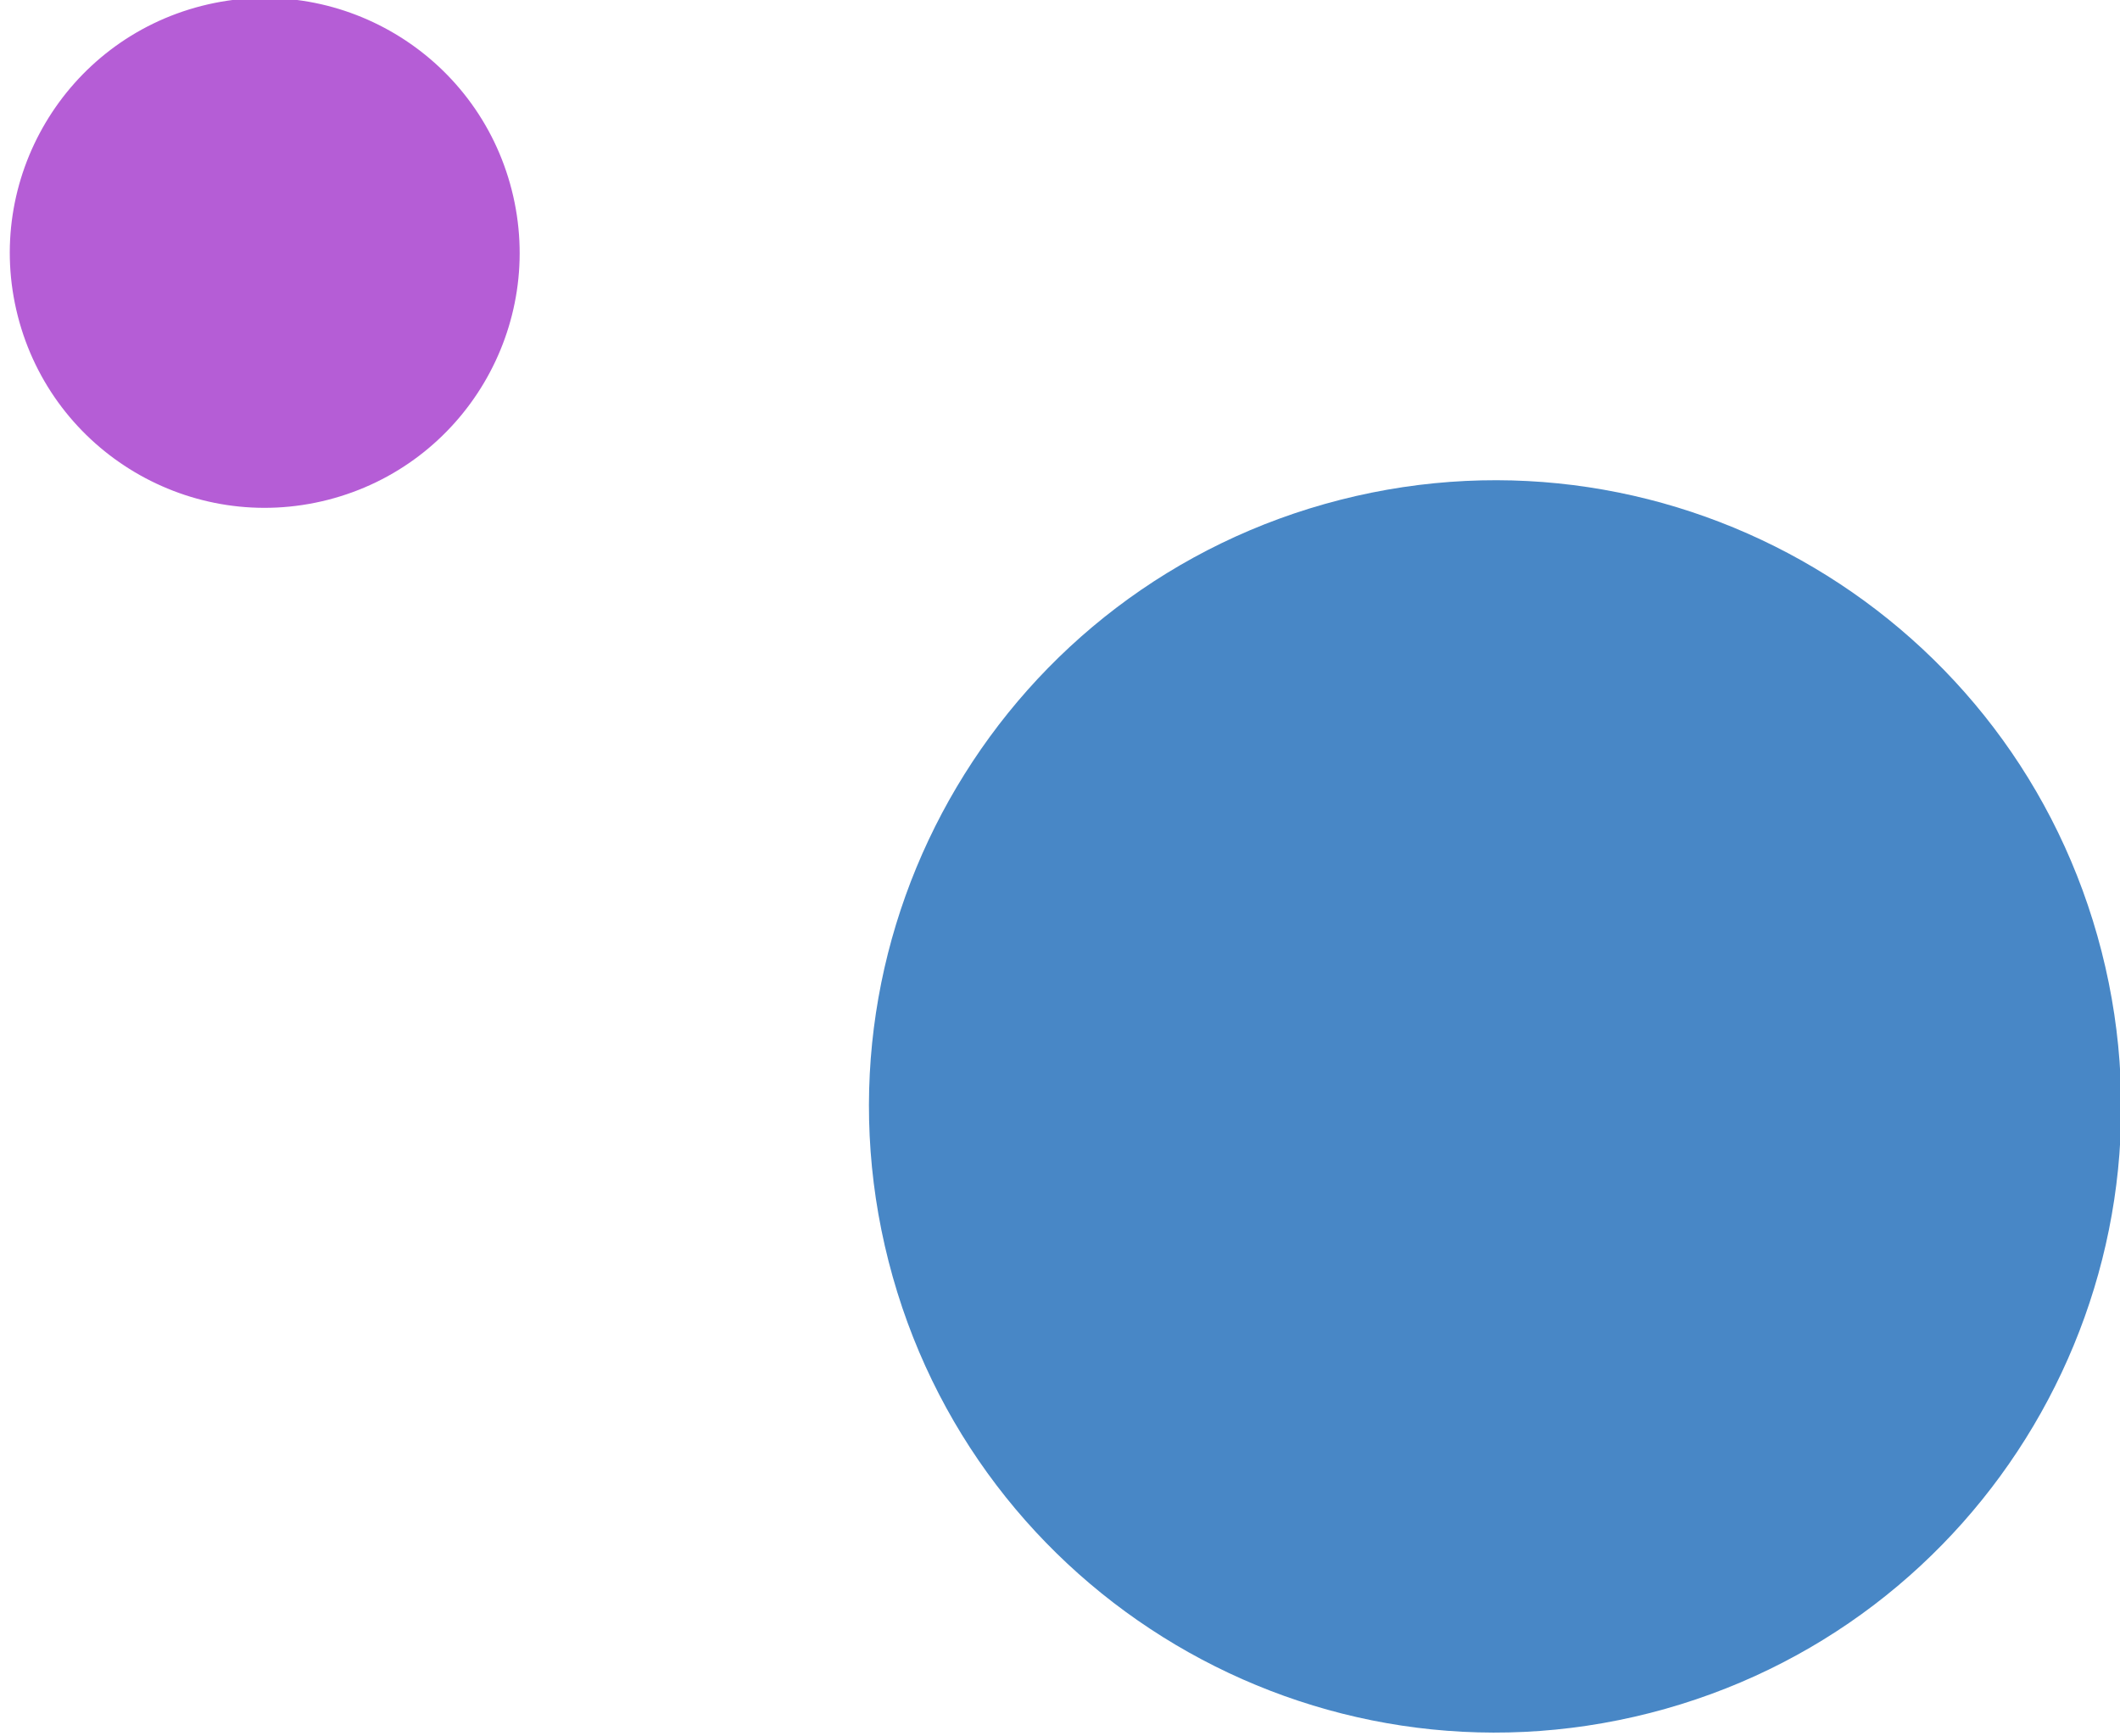 <svg width="127" height="104" viewBox="0 0 127 104" fill="none" xmlns="http://www.w3.org/2000/svg">
<g clip-path="url(#clip0_159_1979)">
<path d="M80.288 29.94C60.221 35.063 48.106 55.483 53.229 75.55C58.351 95.618 78.772 107.732 98.839 102.61C118.906 97.487 131.021 77.066 125.898 56.999C120.775 36.932 100.355 24.817 80.288 29.94Z" fill="#4887C6"/>
<path d="M12.082 0.353C3.911 2.44 -1.021 10.754 1.064 18.924C3.15 27.095 11.465 32.028 19.635 29.942C27.806 27.857 32.739 19.542 30.653 11.371C28.567 3.201 20.253 -1.732 12.082 0.353Z" fill="#B55DD6"/>
</g>
<defs>
<clipPath id="clip0_159_1979">
<rect width="127" height="104" fill="white" transform="matrix(-1 0 0 1 127 0)"/>
</clipPath>
</defs>
</svg>
